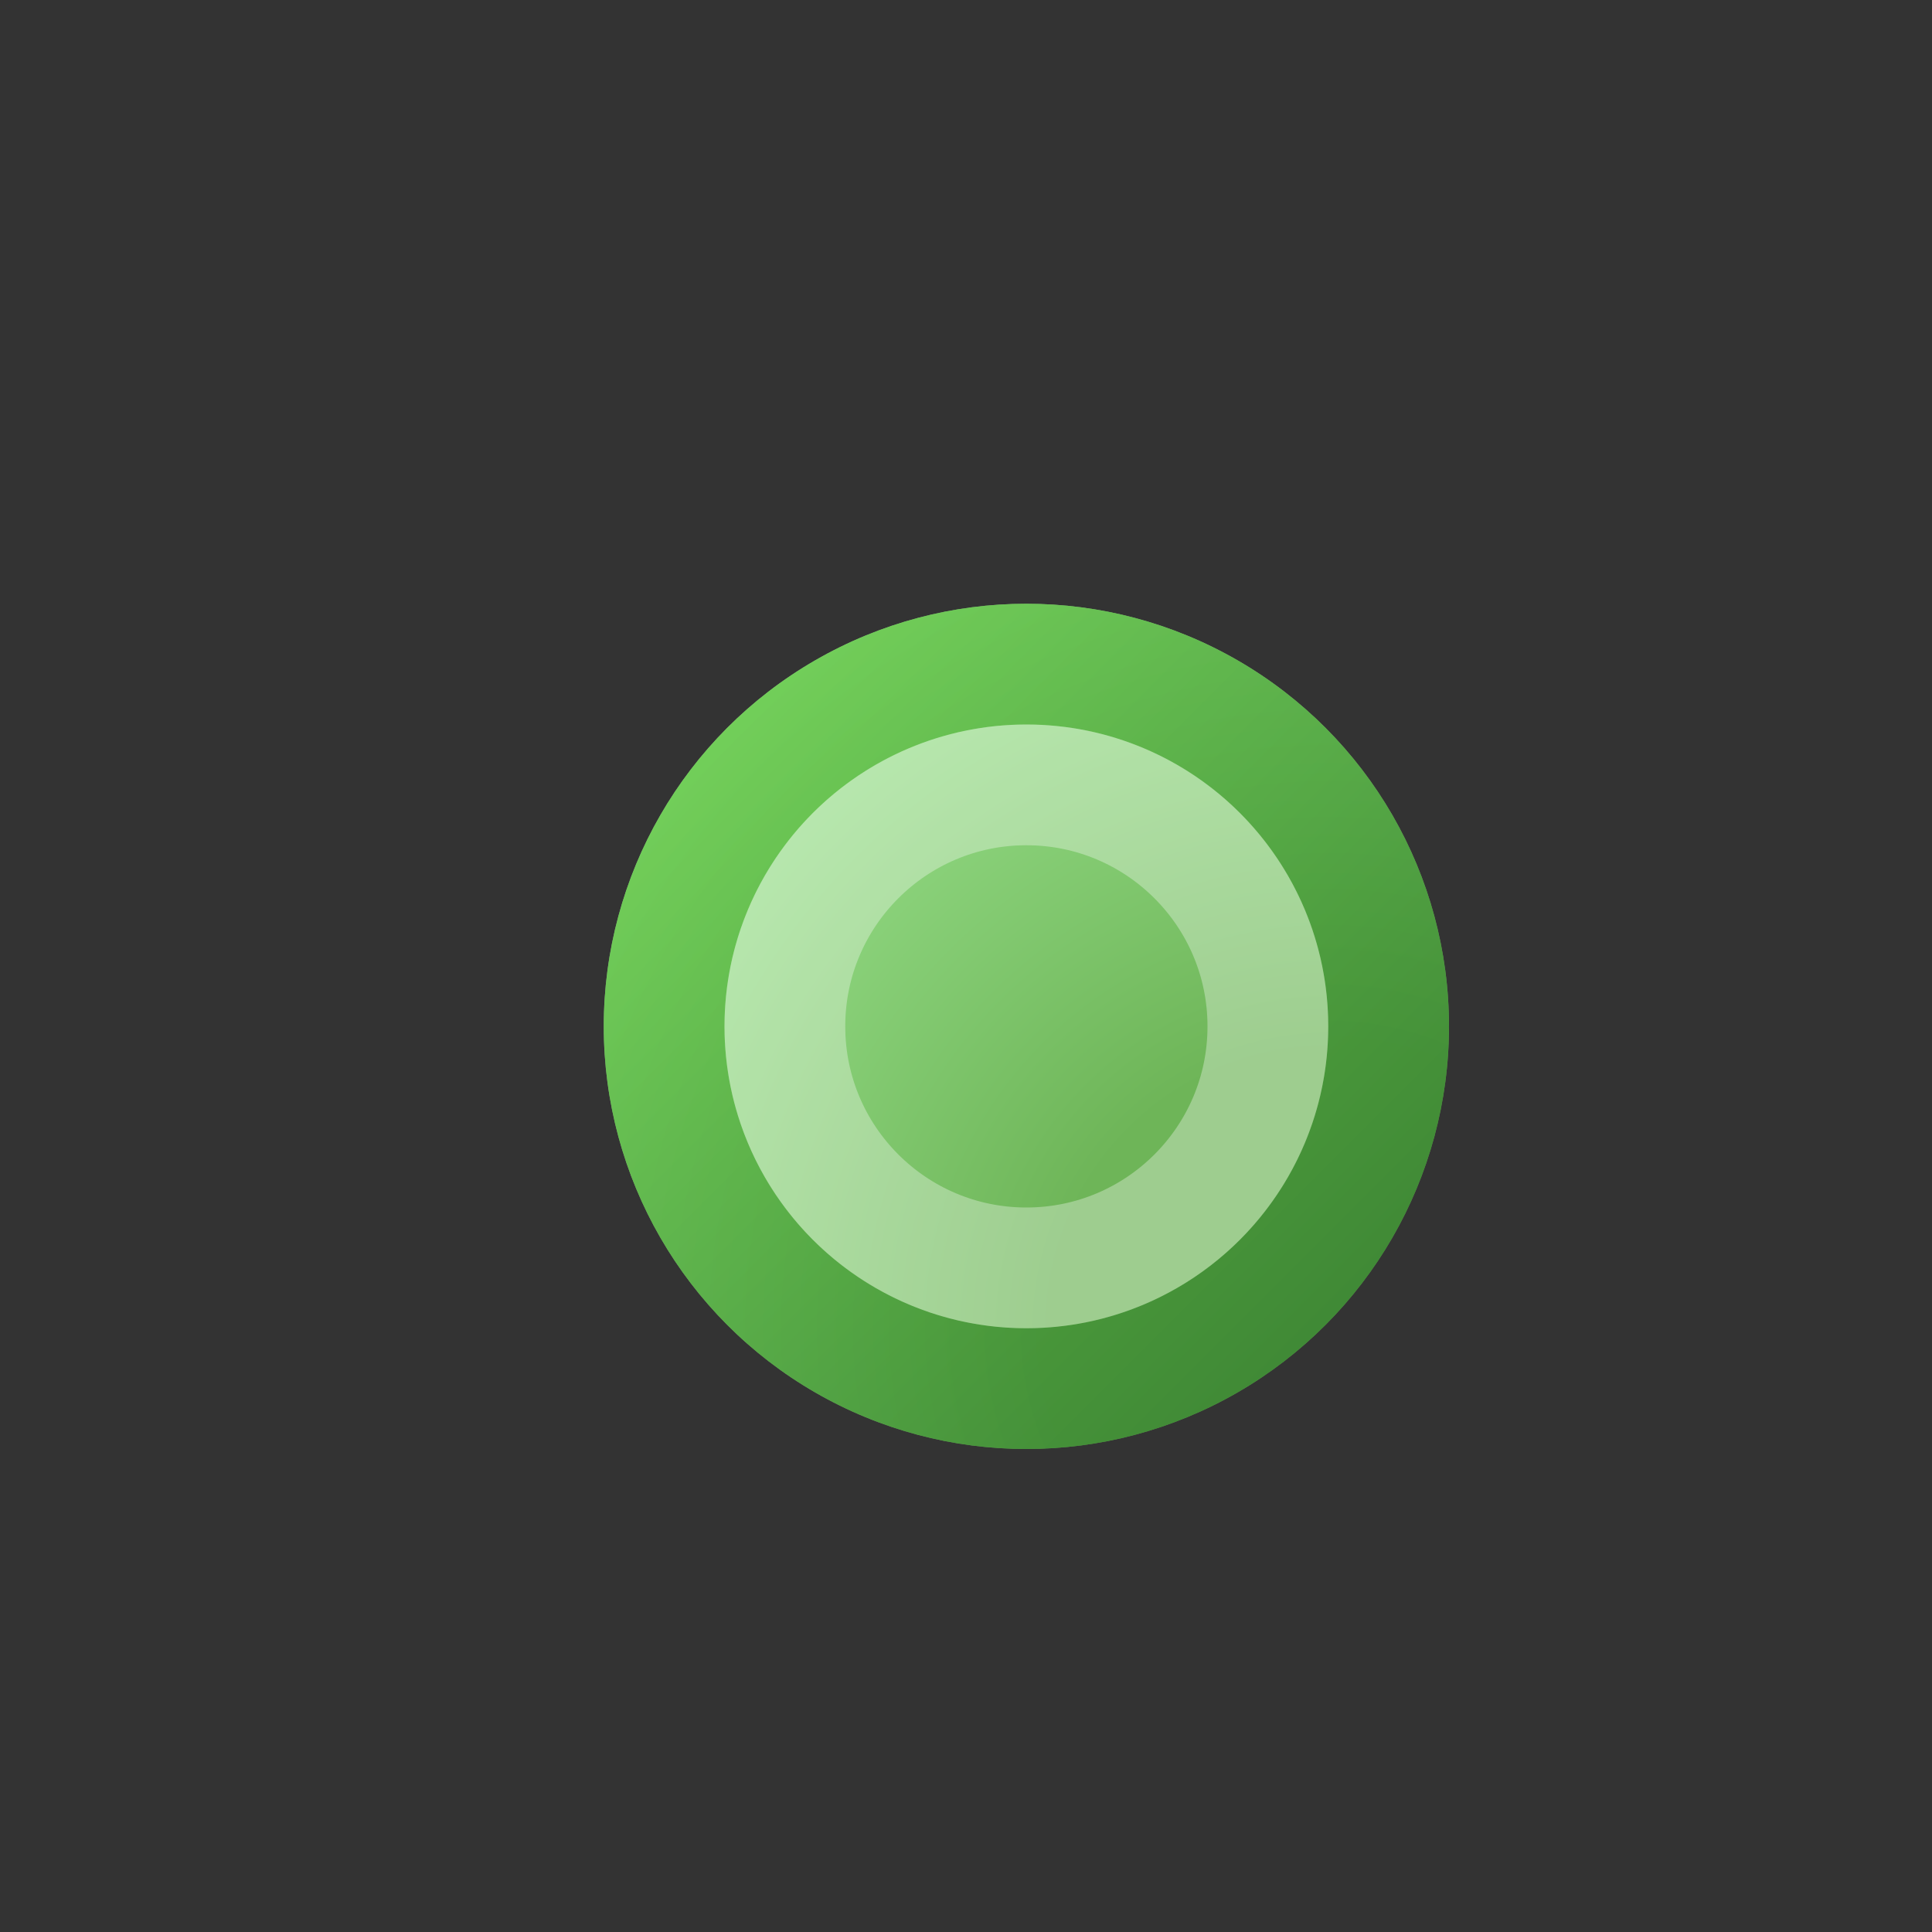 <svg width="16" height="16" viewBox="0 0 16 16" fill="none" xmlns="http://www.w3.org/2000/svg">
<rect x="0" y="0" width="16" height="16" fill="#333333" stroke="none"/>
<circle cx="8.5" cy="8.5" r="3.5" fill="url(#paint0_radial_99_12602)"/>
<circle cx="8.5" cy="8.5" r="3" stroke="url(#paint1_linear_99_12602)" stroke-opacity="0.66"/>
<circle cx="8.5" cy="8.5" r="2" stroke="white" stroke-opacity="0.33"/>
<defs>
<radialGradient id="paint0_radial_99_12602" cx="0" cy="0" r="1" gradientUnits="userSpaceOnUse" gradientTransform="translate(11 11) rotate(-135) scale(7.071)">
<stop offset="0.325" stop-color="#6EB558"/>
<stop offset="1" stop-color="#9DE591"/>
</radialGradient>
<linearGradient id="paint1_linear_99_12602" x1="11" y1="11" x2="6" y2="6" gradientUnits="userSpaceOnUse">
<stop stop-color="#277224"/>
<stop offset="1" stop-color="#5CC33D"/>
</linearGradient>
</defs>
</svg>
